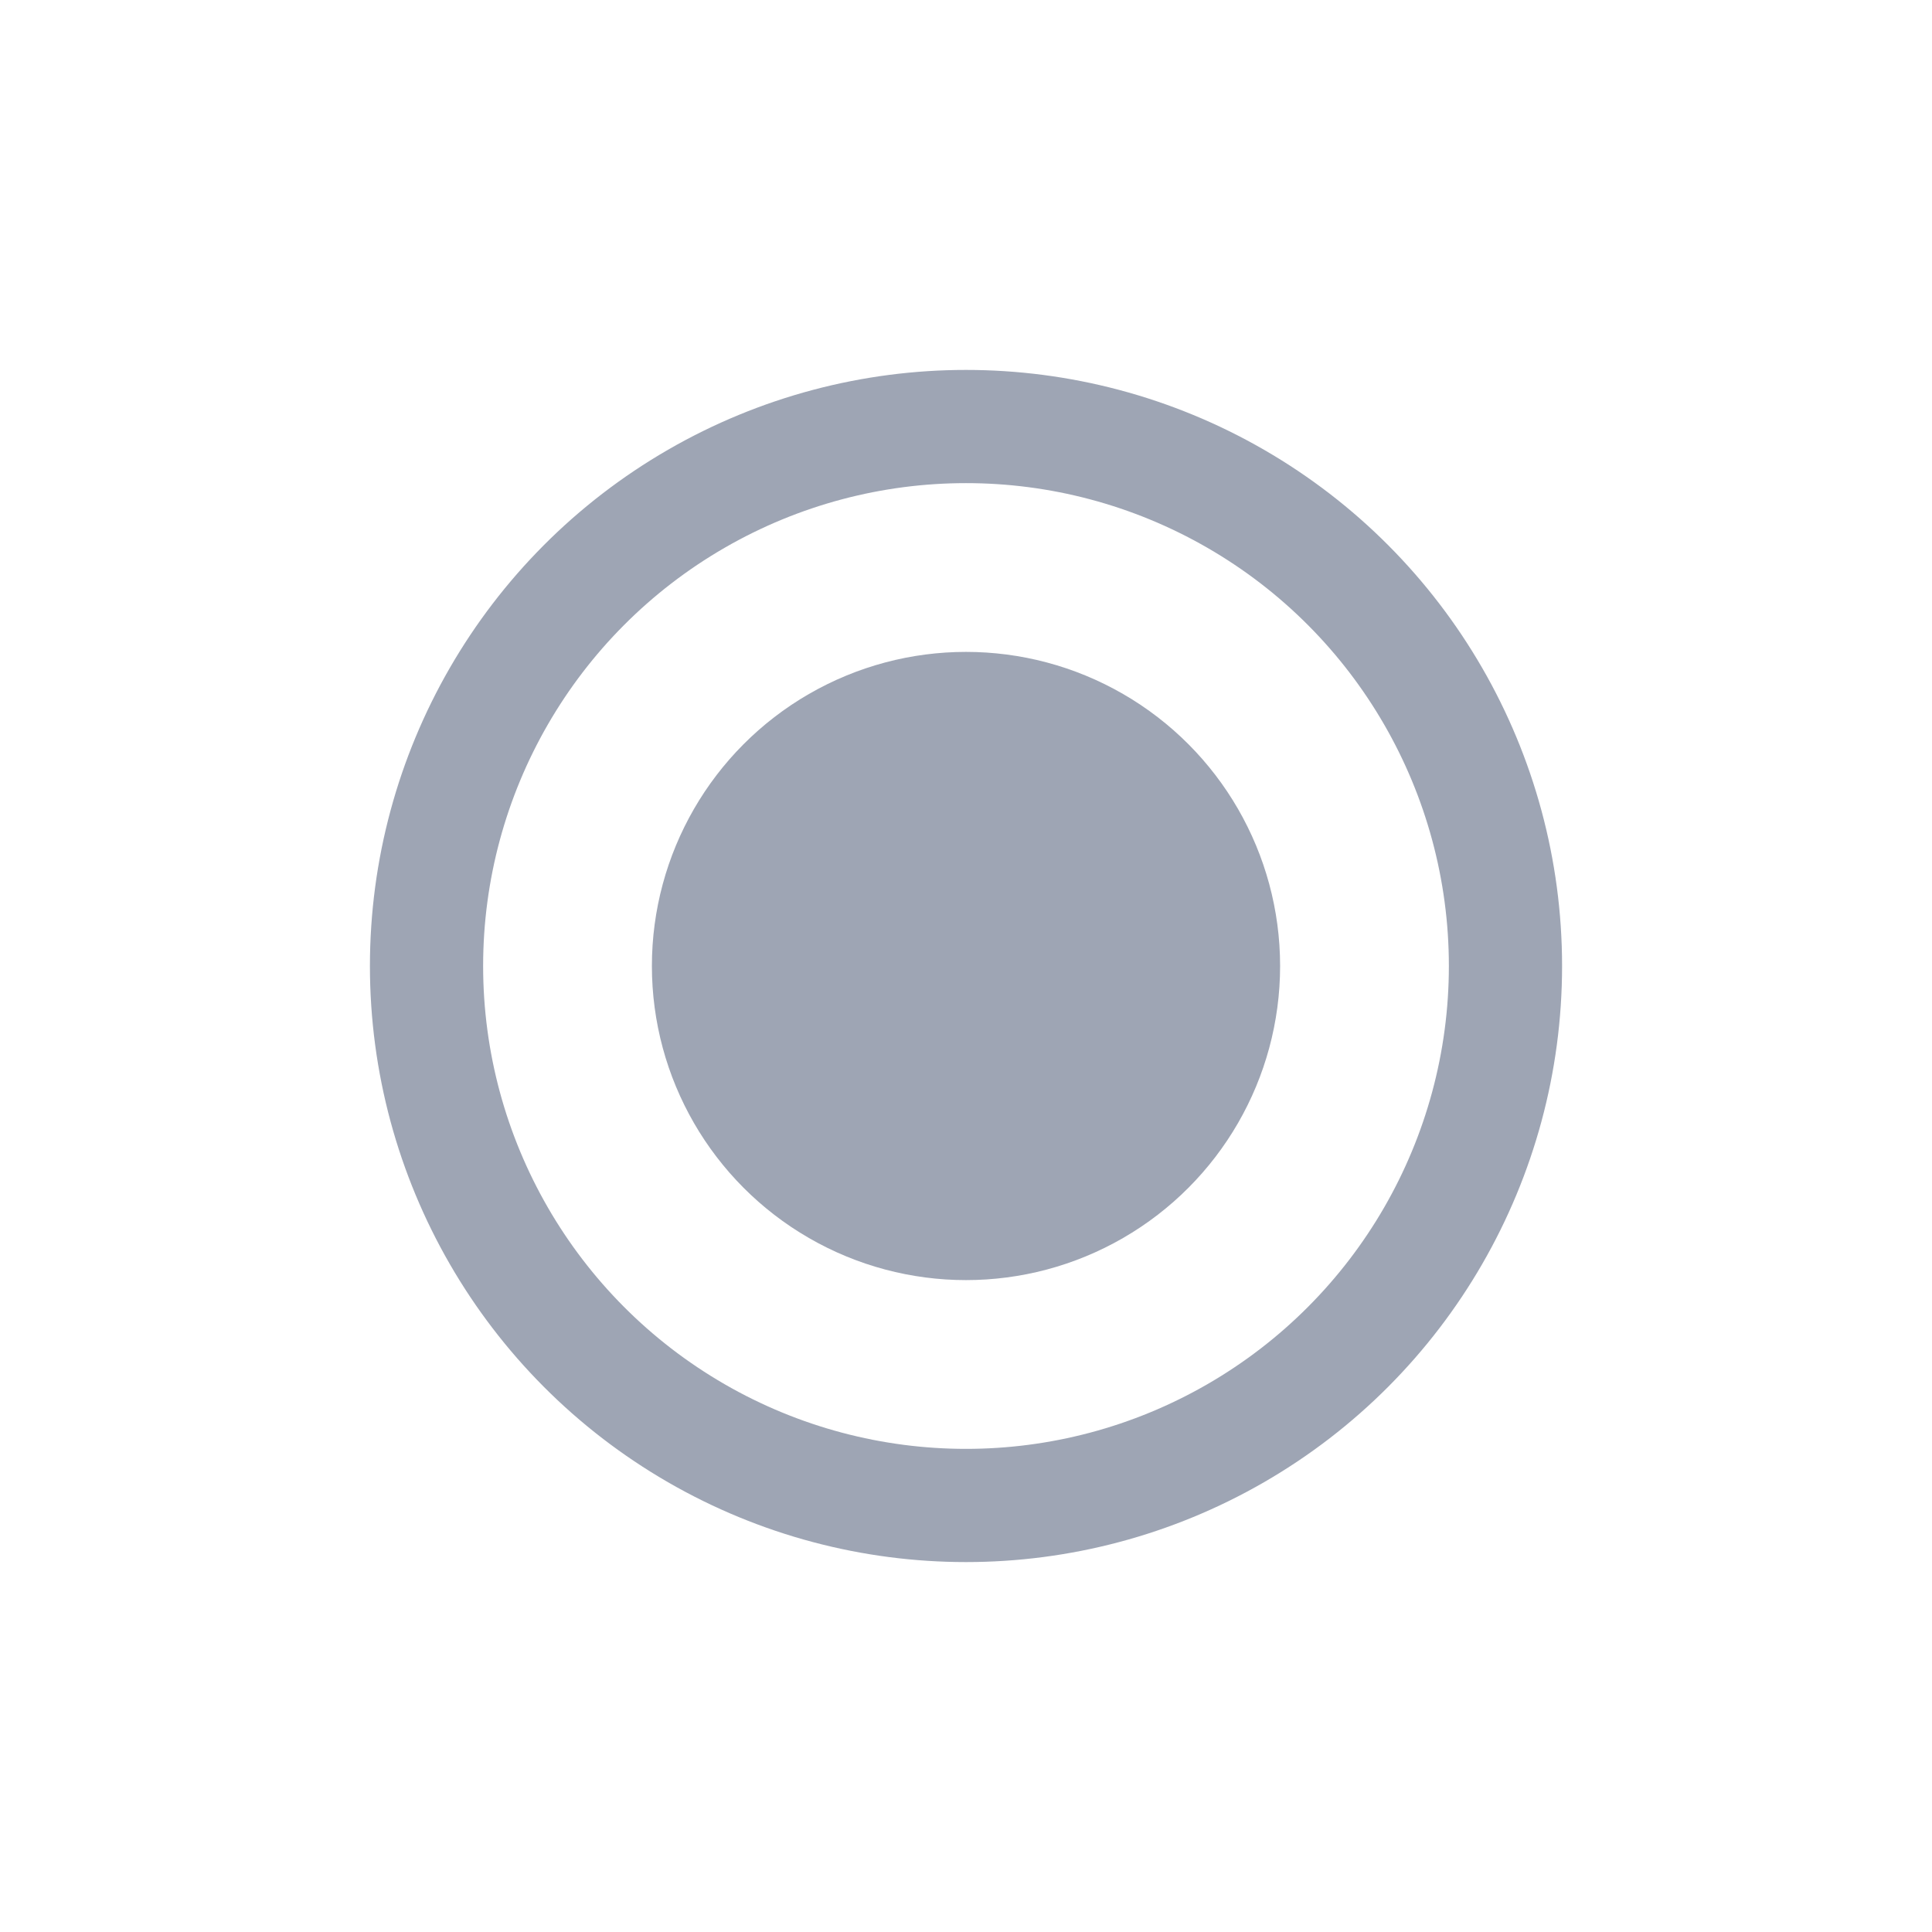 <svg width="512" height="512" xmlns="http://www.w3.org/2000/svg" xmlns:svg="http://www.w3.org/2000/svg">
 <g>
  <title>Layer 1</title>
  <circle fill="#000000" stroke-width="30" stroke-dasharray="null" stroke-linejoin="null" stroke-linecap="null" fill-opacity="0" cx="256" cy="256" r="142.966" id="svg_9" stroke="#9EA5B4"/>
  <circle fill="#9EA5B4" stroke="#000000" stroke-width="20" stroke-dasharray="null" stroke-linejoin="null" stroke-linecap="null" stroke-opacity="0" cx="256" cy="256" r="83.241" id="svg_11"/>
 </g>
</svg>
